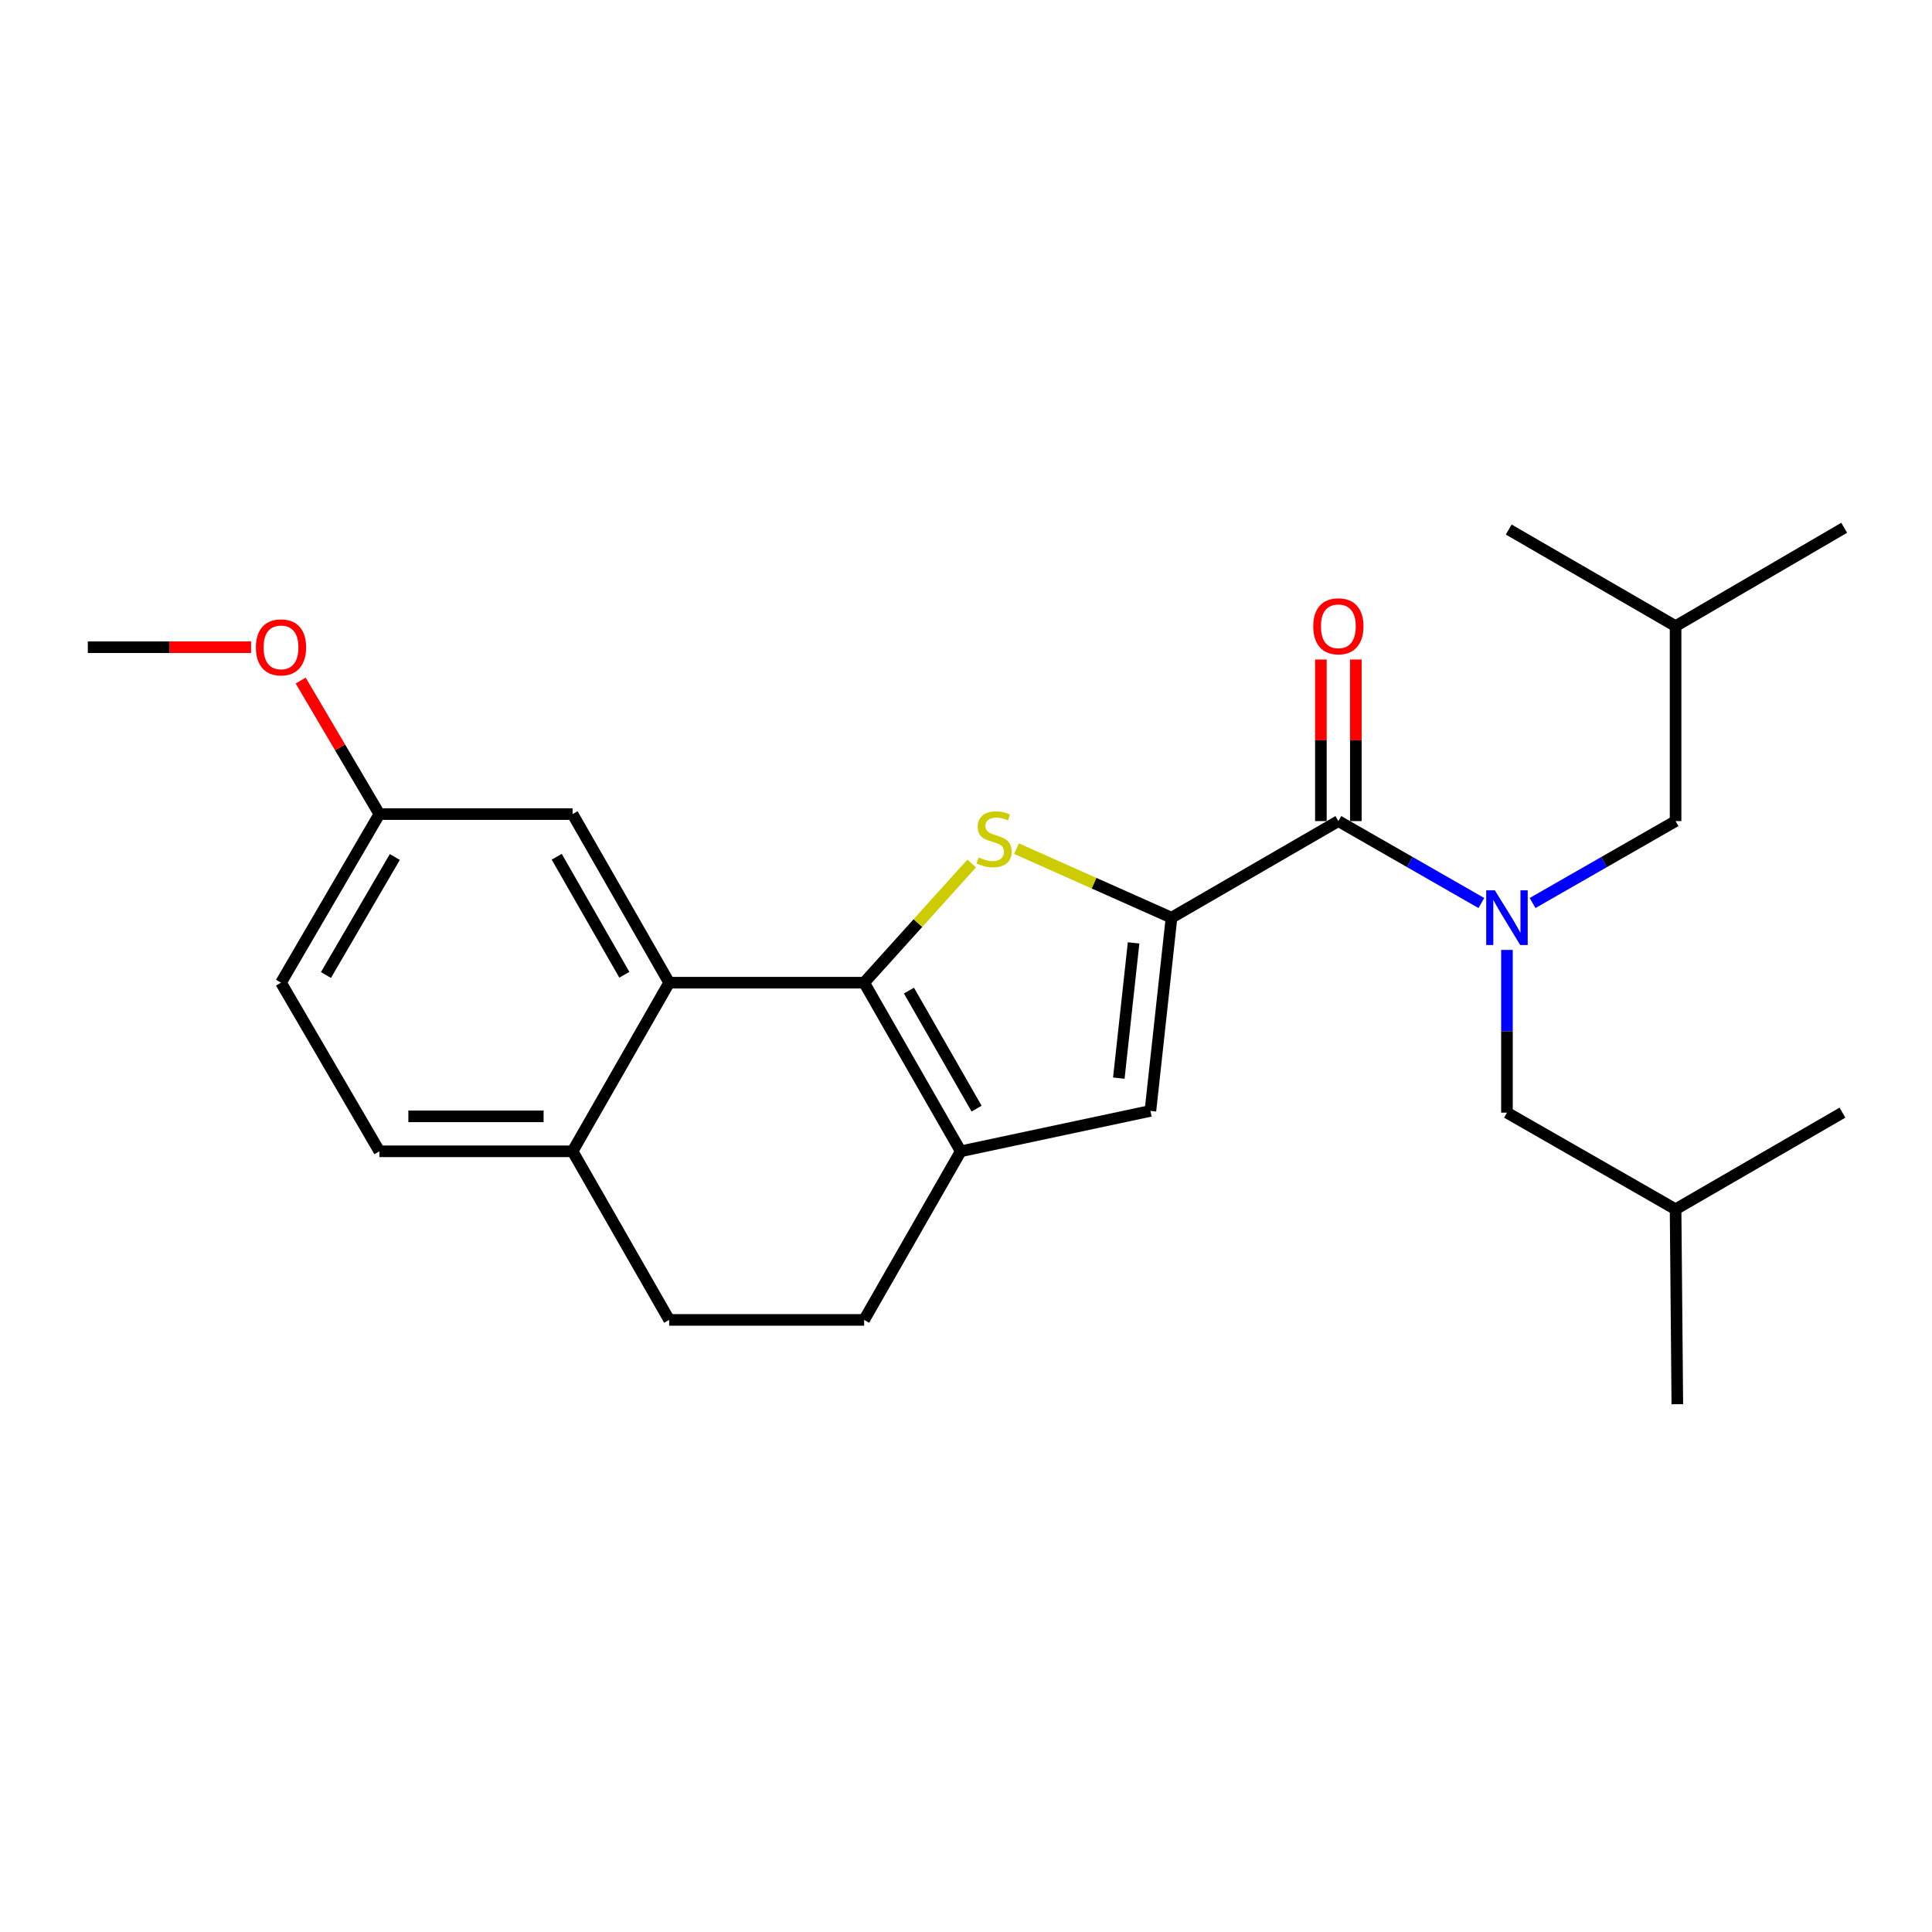 <?xml version='1.0' encoding='iso-8859-1'?>
<svg version='1.1' baseProfile='full'
              xmlns='http://www.w3.org/2000/svg'
                      xmlns:rdkit='http://www.rdkit.org/xml'
                      xmlns:xlink='http://www.w3.org/1999/xlink'
                  xml:space='preserve'
width='1000px' height='1000px' viewBox='0 0 1000 1000'>
<!-- END OF HEADER -->
<rect style='opacity:1.0;fill:#FFFFFF;stroke:none' width='1000' height='1000' x='0' y='0'> </rect>
<path class='bond-0' d='M 692.731,424.996 L 729.738,446.2' style='fill:none;fill-rule:evenodd;stroke:#000000;stroke-width:6px;stroke-linecap:butt;stroke-linejoin:miter;stroke-opacity:1' />
<path class='bond-0' d='M 729.738,446.2 L 766.745,467.404' style='fill:none;fill-rule:evenodd;stroke:#0000FF;stroke-width:6px;stroke-linecap:butt;stroke-linejoin:miter;stroke-opacity:1' />
<path class='bond-1' d='M 701.779,424.996 L 701.779,383.183' style='fill:none;fill-rule:evenodd;stroke:#000000;stroke-width:6px;stroke-linecap:butt;stroke-linejoin:miter;stroke-opacity:1' />
<path class='bond-1' d='M 701.779,383.183 L 701.779,341.37' style='fill:none;fill-rule:evenodd;stroke:#FF0000;stroke-width:6px;stroke-linecap:butt;stroke-linejoin:miter;stroke-opacity:1' />
<path class='bond-1' d='M 683.684,424.996 L 683.684,383.183' style='fill:none;fill-rule:evenodd;stroke:#000000;stroke-width:6px;stroke-linecap:butt;stroke-linejoin:miter;stroke-opacity:1' />
<path class='bond-1' d='M 683.684,383.183 L 683.684,341.37' style='fill:none;fill-rule:evenodd;stroke:#FF0000;stroke-width:6px;stroke-linecap:butt;stroke-linejoin:miter;stroke-opacity:1' />
<path class='bond-2' d='M 692.731,424.996 L 606.368,474.999' style='fill:none;fill-rule:evenodd;stroke:#000000;stroke-width:6px;stroke-linecap:butt;stroke-linejoin:miter;stroke-opacity:1' />
<path class='bond-3' d='M 779.999,491.682 L 779.999,533.795' style='fill:none;fill-rule:evenodd;stroke:#0000FF;stroke-width:6px;stroke-linecap:butt;stroke-linejoin:miter;stroke-opacity:1' />
<path class='bond-3' d='M 779.999,533.795 L 779.999,575.908' style='fill:none;fill-rule:evenodd;stroke:#000000;stroke-width:6px;stroke-linecap:butt;stroke-linejoin:miter;stroke-opacity:1' />
<path class='bond-4' d='M 793.254,467.405 L 830.266,446.201' style='fill:none;fill-rule:evenodd;stroke:#0000FF;stroke-width:6px;stroke-linecap:butt;stroke-linejoin:miter;stroke-opacity:1' />
<path class='bond-4' d='M 830.266,446.201 L 867.277,424.996' style='fill:none;fill-rule:evenodd;stroke:#000000;stroke-width:6px;stroke-linecap:butt;stroke-linejoin:miter;stroke-opacity:1' />
<path class='bond-5' d='M 196.367,421.367 L 145.449,508.635' style='fill:none;fill-rule:evenodd;stroke:#000000;stroke-width:6px;stroke-linecap:butt;stroke-linejoin:miter;stroke-opacity:1' />
<path class='bond-5' d='M 204.358,443.577 L 168.716,504.664' style='fill:none;fill-rule:evenodd;stroke:#000000;stroke-width:6px;stroke-linecap:butt;stroke-linejoin:miter;stroke-opacity:1' />
<path class='bond-6' d='M 196.367,421.367 L 296.361,421.367' style='fill:none;fill-rule:evenodd;stroke:#000000;stroke-width:6px;stroke-linecap:butt;stroke-linejoin:miter;stroke-opacity:1' />
<path class='bond-7' d='M 196.367,421.367 L 175.997,386.814' style='fill:none;fill-rule:evenodd;stroke:#000000;stroke-width:6px;stroke-linecap:butt;stroke-linejoin:miter;stroke-opacity:1' />
<path class='bond-7' d='M 175.997,386.814 L 155.628,352.261' style='fill:none;fill-rule:evenodd;stroke:#FF0000;stroke-width:6px;stroke-linecap:butt;stroke-linejoin:miter;stroke-opacity:1' />
<path class='bond-8' d='M 145.449,508.635 L 196.367,595.913' style='fill:none;fill-rule:evenodd;stroke:#000000;stroke-width:6px;stroke-linecap:butt;stroke-linejoin:miter;stroke-opacity:1' />
<path class='bond-9' d='M 196.367,595.913 L 296.361,595.913' style='fill:none;fill-rule:evenodd;stroke:#000000;stroke-width:6px;stroke-linecap:butt;stroke-linejoin:miter;stroke-opacity:1' />
<path class='bond-9' d='M 211.366,577.818 L 281.362,577.818' style='fill:none;fill-rule:evenodd;stroke:#000000;stroke-width:6px;stroke-linecap:butt;stroke-linejoin:miter;stroke-opacity:1' />
<path class='bond-10' d='M 296.361,595.913 L 346.364,508.635' style='fill:none;fill-rule:evenodd;stroke:#000000;stroke-width:6px;stroke-linecap:butt;stroke-linejoin:miter;stroke-opacity:1' />
<path class='bond-11' d='M 296.361,595.913 L 346.364,683.181' style='fill:none;fill-rule:evenodd;stroke:#000000;stroke-width:6px;stroke-linecap:butt;stroke-linejoin:miter;stroke-opacity:1' />
<path class='bond-12' d='M 346.364,508.635 L 296.361,421.367' style='fill:none;fill-rule:evenodd;stroke:#000000;stroke-width:6px;stroke-linecap:butt;stroke-linejoin:miter;stroke-opacity:1' />
<path class='bond-12' d='M 323.163,504.541 L 288.161,443.453' style='fill:none;fill-rule:evenodd;stroke:#000000;stroke-width:6px;stroke-linecap:butt;stroke-linejoin:miter;stroke-opacity:1' />
<path class='bond-13' d='M 346.364,508.635 L 447.273,508.635' style='fill:none;fill-rule:evenodd;stroke:#000000;stroke-width:6px;stroke-linecap:butt;stroke-linejoin:miter;stroke-opacity:1' />
<path class='bond-14' d='M 346.364,683.181 L 447.273,683.181' style='fill:none;fill-rule:evenodd;stroke:#000000;stroke-width:6px;stroke-linecap:butt;stroke-linejoin:miter;stroke-opacity:1' />
<path class='bond-15' d='M 447.273,683.181 L 497.276,595.913' style='fill:none;fill-rule:evenodd;stroke:#000000;stroke-width:6px;stroke-linecap:butt;stroke-linejoin:miter;stroke-opacity:1' />
<path class='bond-16' d='M 497.276,595.913 L 447.273,508.635' style='fill:none;fill-rule:evenodd;stroke:#000000;stroke-width:6px;stroke-linecap:butt;stroke-linejoin:miter;stroke-opacity:1' />
<path class='bond-16' d='M 505.476,573.827 L 470.474,512.732' style='fill:none;fill-rule:evenodd;stroke:#000000;stroke-width:6px;stroke-linecap:butt;stroke-linejoin:miter;stroke-opacity:1' />
<path class='bond-17' d='M 497.276,595.913 L 595.451,575.004' style='fill:none;fill-rule:evenodd;stroke:#000000;stroke-width:6px;stroke-linecap:butt;stroke-linejoin:miter;stroke-opacity:1' />
<path class='bond-18' d='M 447.273,508.635 L 475.115,477.786' style='fill:none;fill-rule:evenodd;stroke:#000000;stroke-width:6px;stroke-linecap:butt;stroke-linejoin:miter;stroke-opacity:1' />
<path class='bond-18' d='M 475.115,477.786 L 502.956,446.937' style='fill:none;fill-rule:evenodd;stroke:#CCCC00;stroke-width:6px;stroke-linecap:butt;stroke-linejoin:miter;stroke-opacity:1' />
<path class='bond-19' d='M 595.451,575.004 L 606.368,474.999' style='fill:none;fill-rule:evenodd;stroke:#000000;stroke-width:6px;stroke-linecap:butt;stroke-linejoin:miter;stroke-opacity:1' />
<path class='bond-19' d='M 579.1,558.039 L 586.743,488.036' style='fill:none;fill-rule:evenodd;stroke:#000000;stroke-width:6px;stroke-linecap:butt;stroke-linejoin:miter;stroke-opacity:1' />
<path class='bond-20' d='M 606.368,474.999 L 566.254,457.129' style='fill:none;fill-rule:evenodd;stroke:#000000;stroke-width:6px;stroke-linecap:butt;stroke-linejoin:miter;stroke-opacity:1' />
<path class='bond-20' d='M 566.254,457.129 L 526.139,439.259' style='fill:none;fill-rule:evenodd;stroke:#CCCC00;stroke-width:6px;stroke-linecap:butt;stroke-linejoin:miter;stroke-opacity:1' />
<path class='bond-21' d='M 129.949,334.994 L 87.702,334.994' style='fill:none;fill-rule:evenodd;stroke:#FF0000;stroke-width:6px;stroke-linecap:butt;stroke-linejoin:miter;stroke-opacity:1' />
<path class='bond-21' d='M 87.702,334.994 L 45.455,334.994' style='fill:none;fill-rule:evenodd;stroke:#000000;stroke-width:6px;stroke-linecap:butt;stroke-linejoin:miter;stroke-opacity:1' />
<path class='bond-22' d='M 867.277,324.087 L 867.277,424.996' style='fill:none;fill-rule:evenodd;stroke:#000000;stroke-width:6px;stroke-linecap:butt;stroke-linejoin:miter;stroke-opacity:1' />
<path class='bond-23' d='M 867.277,324.087 L 780.914,274.094' style='fill:none;fill-rule:evenodd;stroke:#000000;stroke-width:6px;stroke-linecap:butt;stroke-linejoin:miter;stroke-opacity:1' />
<path class='bond-24' d='M 867.277,324.087 L 954.545,273.18' style='fill:none;fill-rule:evenodd;stroke:#000000;stroke-width:6px;stroke-linecap:butt;stroke-linejoin:miter;stroke-opacity:1' />
<path class='bond-25' d='M 779.999,575.908 L 867.277,625.911' style='fill:none;fill-rule:evenodd;stroke:#000000;stroke-width:6px;stroke-linecap:butt;stroke-linejoin:miter;stroke-opacity:1' />
<path class='bond-26' d='M 867.277,625.911 L 868.182,726.82' style='fill:none;fill-rule:evenodd;stroke:#000000;stroke-width:6px;stroke-linecap:butt;stroke-linejoin:miter;stroke-opacity:1' />
<path class='bond-27' d='M 867.277,625.911 L 953.641,575.908' style='fill:none;fill-rule:evenodd;stroke:#000000;stroke-width:6px;stroke-linecap:butt;stroke-linejoin:miter;stroke-opacity:1' />
<path  class='atom-1' d='M 773.739 460.839
L 783.019 475.839
Q 783.939 477.319, 785.419 479.999
Q 786.899 482.679, 786.979 482.839
L 786.979 460.839
L 790.739 460.839
L 790.739 489.159
L 786.859 489.159
L 776.899 472.759
Q 775.739 470.839, 774.499 468.639
Q 773.299 466.439, 772.939 465.759
L 772.939 489.159
L 769.259 489.159
L 769.259 460.839
L 773.739 460.839
' fill='#0000FF'/>
<path  class='atom-2' d='M 679.731 324.167
Q 679.731 317.367, 683.091 313.567
Q 686.451 309.767, 692.731 309.767
Q 699.011 309.767, 702.371 313.567
Q 705.731 317.367, 705.731 324.167
Q 705.731 331.047, 702.331 334.967
Q 698.931 338.847, 692.731 338.847
Q 686.491 338.847, 683.091 334.967
Q 679.731 331.087, 679.731 324.167
M 692.731 335.647
Q 697.051 335.647, 699.371 332.767
Q 701.731 329.847, 701.731 324.167
Q 701.731 318.607, 699.371 315.807
Q 697.051 312.967, 692.731 312.967
Q 688.411 312.967, 686.051 315.767
Q 683.731 318.567, 683.731 324.167
Q 683.731 329.887, 686.051 332.767
Q 688.411 335.647, 692.731 335.647
' fill='#FF0000'/>
<path  class='atom-15' d='M 506.546 443.814
Q 506.866 443.934, 508.186 444.494
Q 509.506 445.054, 510.946 445.414
Q 512.426 445.734, 513.866 445.734
Q 516.546 445.734, 518.106 444.454
Q 519.666 443.134, 519.666 440.854
Q 519.666 439.294, 518.866 438.334
Q 518.106 437.374, 516.906 436.854
Q 515.706 436.334, 513.706 435.734
Q 511.186 434.974, 509.666 434.254
Q 508.186 433.534, 507.106 432.014
Q 506.066 430.494, 506.066 427.934
Q 506.066 424.374, 508.466 422.174
Q 510.906 419.974, 515.706 419.974
Q 518.986 419.974, 522.706 421.534
L 521.786 424.614
Q 518.386 423.214, 515.826 423.214
Q 513.066 423.214, 511.546 424.374
Q 510.026 425.494, 510.066 427.454
Q 510.066 428.974, 510.826 429.894
Q 511.626 430.814, 512.746 431.334
Q 513.906 431.854, 515.826 432.454
Q 518.386 433.254, 519.906 434.054
Q 521.426 434.854, 522.506 436.494
Q 523.626 438.094, 523.626 440.854
Q 523.626 444.774, 520.986 446.894
Q 518.386 448.974, 514.026 448.974
Q 511.506 448.974, 509.586 448.414
Q 507.706 447.894, 505.466 446.974
L 506.546 443.814
' fill='#CCCC00'/>
<path  class='atom-16' d='M 132.449 335.074
Q 132.449 328.274, 135.809 324.474
Q 139.169 320.674, 145.449 320.674
Q 151.729 320.674, 155.089 324.474
Q 158.449 328.274, 158.449 335.074
Q 158.449 341.954, 155.049 345.874
Q 151.649 349.754, 145.449 349.754
Q 139.209 349.754, 135.809 345.874
Q 132.449 341.994, 132.449 335.074
M 145.449 346.554
Q 149.769 346.554, 152.089 343.674
Q 154.449 340.754, 154.449 335.074
Q 154.449 329.514, 152.089 326.714
Q 149.769 323.874, 145.449 323.874
Q 141.129 323.874, 138.769 326.674
Q 136.449 329.474, 136.449 335.074
Q 136.449 340.794, 138.769 343.674
Q 141.129 346.554, 145.449 346.554
' fill='#FF0000'/>
</svg>
